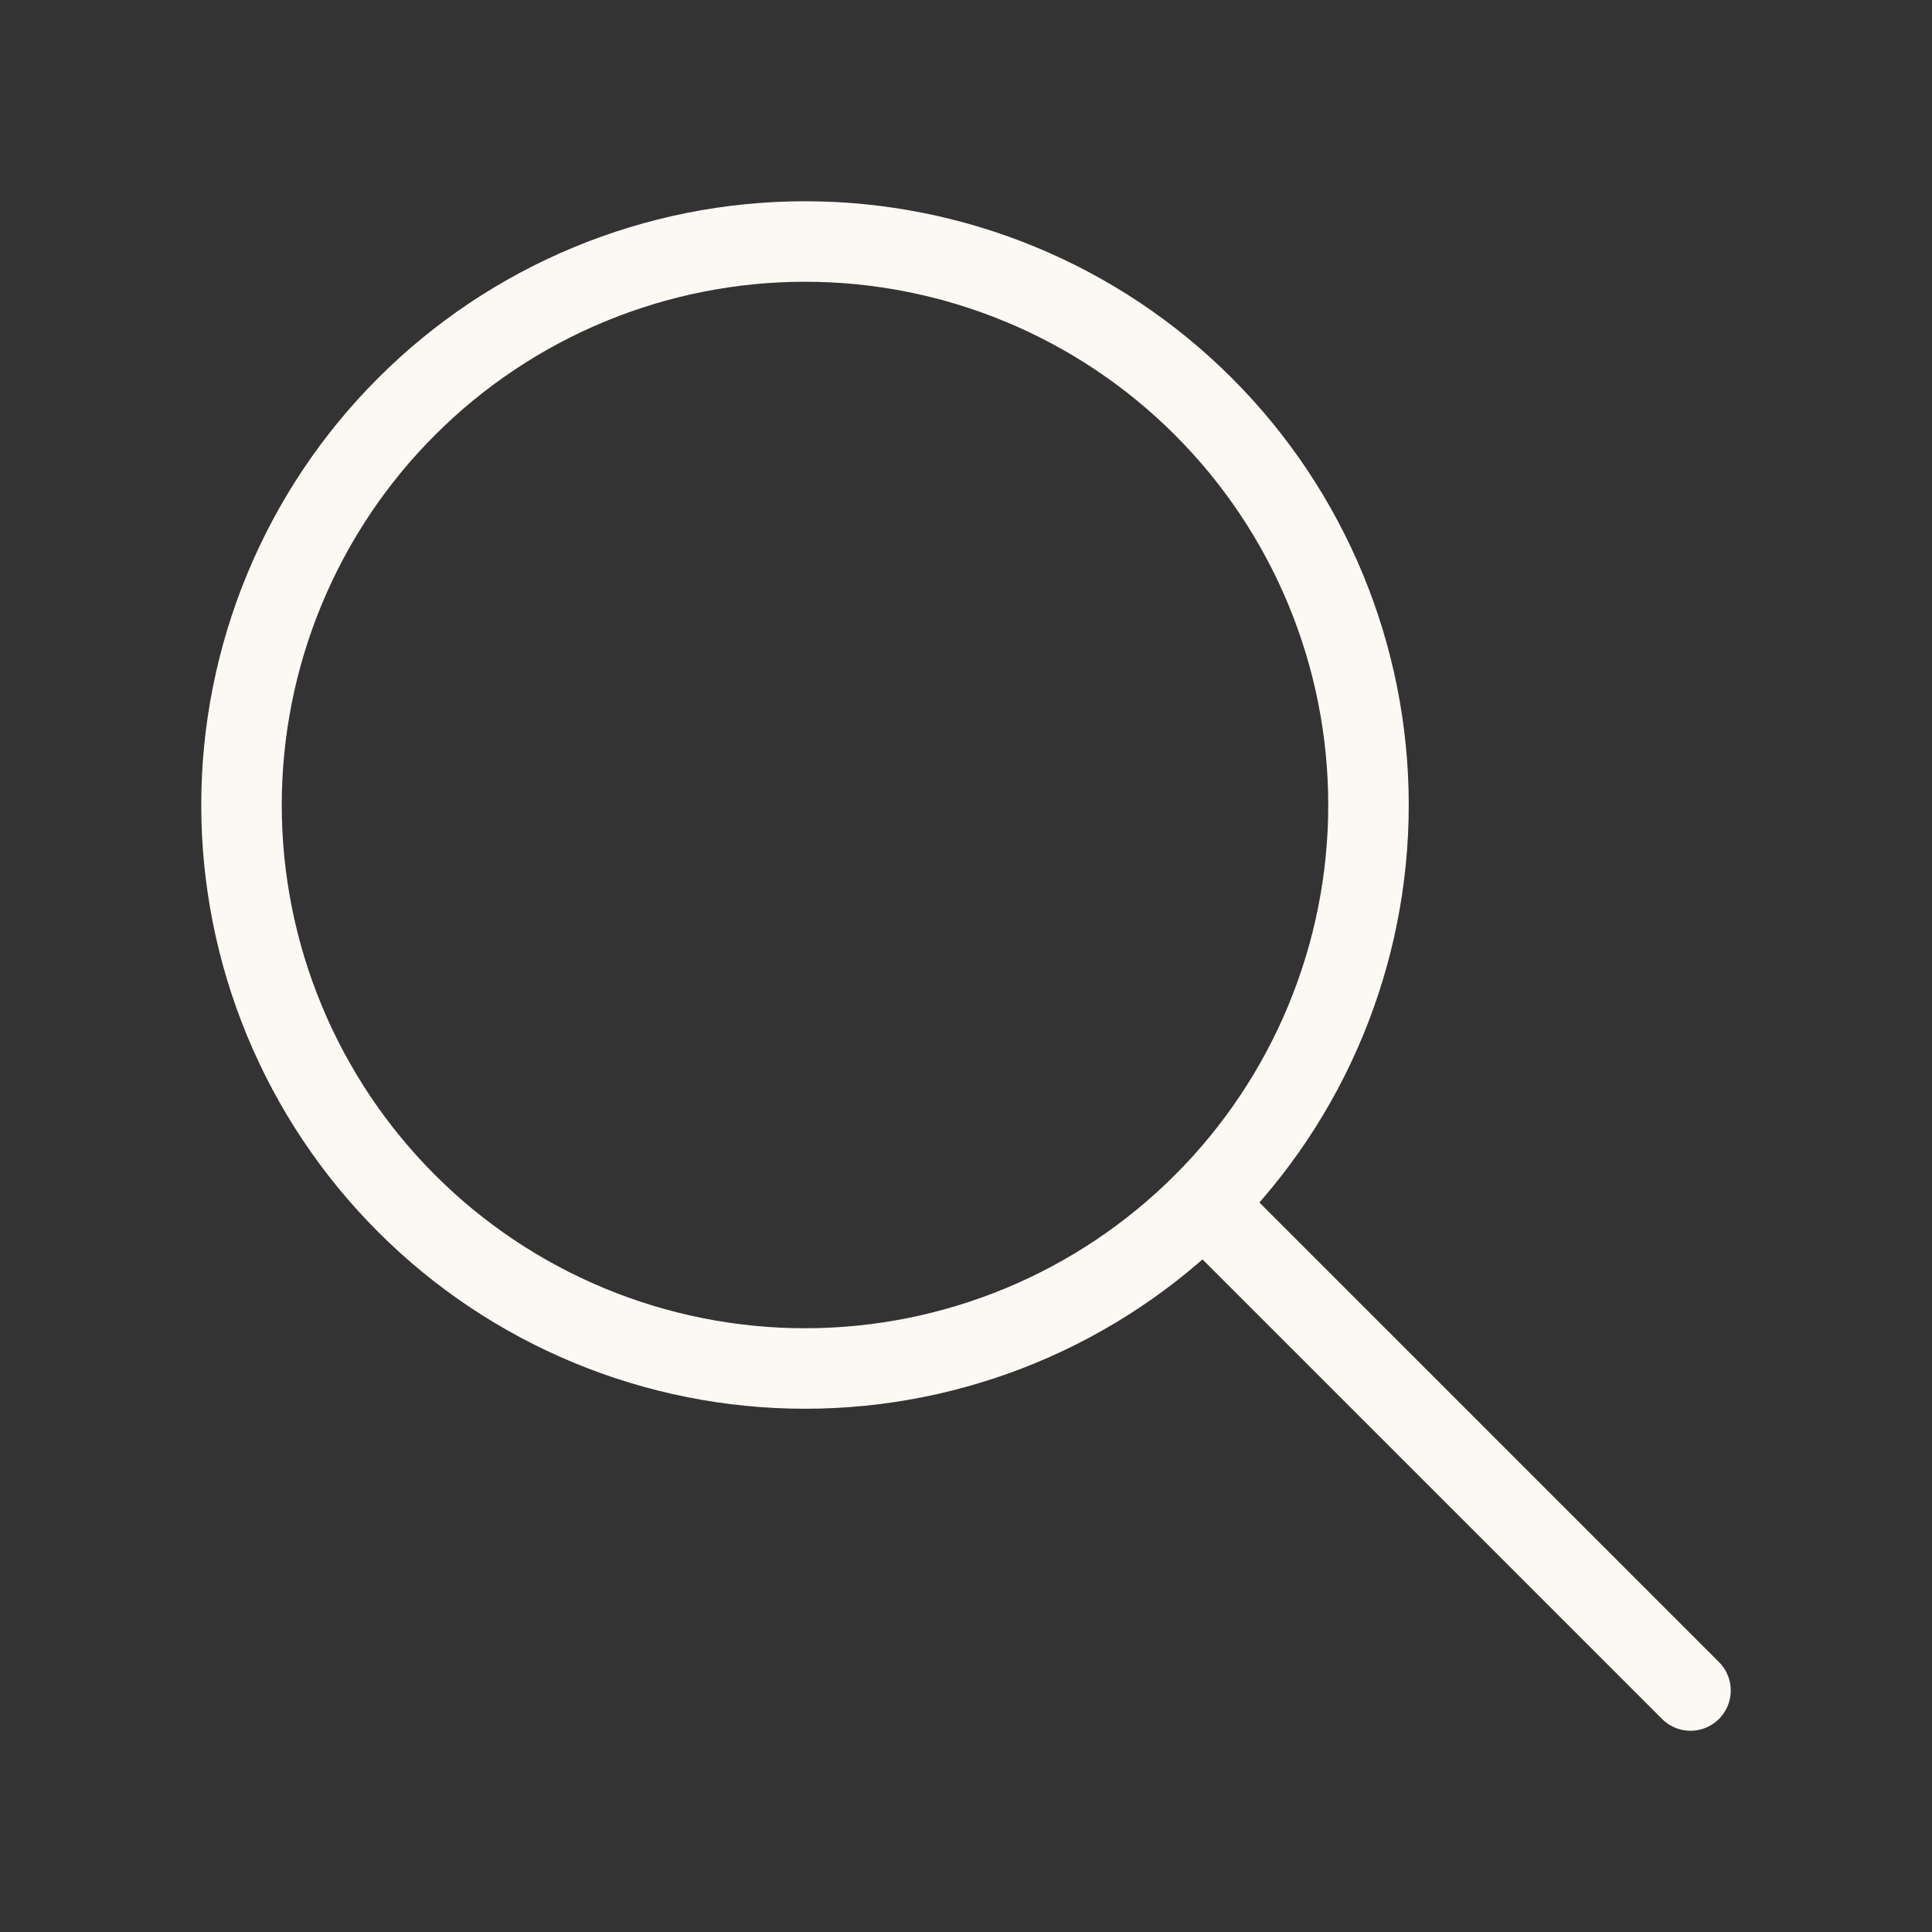 <svg width="48" height="48" viewBox="0 0 48 48" fill="none" xmlns="http://www.w3.org/2000/svg">
<rect x="0" y="0" width="48" height="48" fill="#333333" stroke="none"/>
<g clip-path="url(#clip0_314_8209)">
<path d="M30 30L42 42M20 34C18.162 34 16.341 33.638 14.642 32.934C12.944 32.231 11.4 31.2 10.101 29.899C8.8 28.599 7.769 27.056 7.066 25.358C6.362 23.659 6 21.838 6 20C6 18.162 6.362 16.341 7.066 14.642C7.769 12.944 8.8 11.4 10.101 10.101C11.4 8.8 12.944 7.769 14.642 7.066C16.341 6.362 18.162 6 20 6C23.713 6 27.274 7.475 29.899 10.101C32.525 12.726 34 16.287 34 20C34 23.713 32.525 27.274 29.899 29.899C27.274 32.525 23.713 34 20 34Z" stroke="#FCF9F4" stroke-width="2" stroke-linecap="round" stroke-linejoin="round"/>
</g>
<defs>
<clipPath id="clip0_314_8209">
<rect width="48" height="48" fill="white"/>
</clipPath>
</defs>
</svg>
